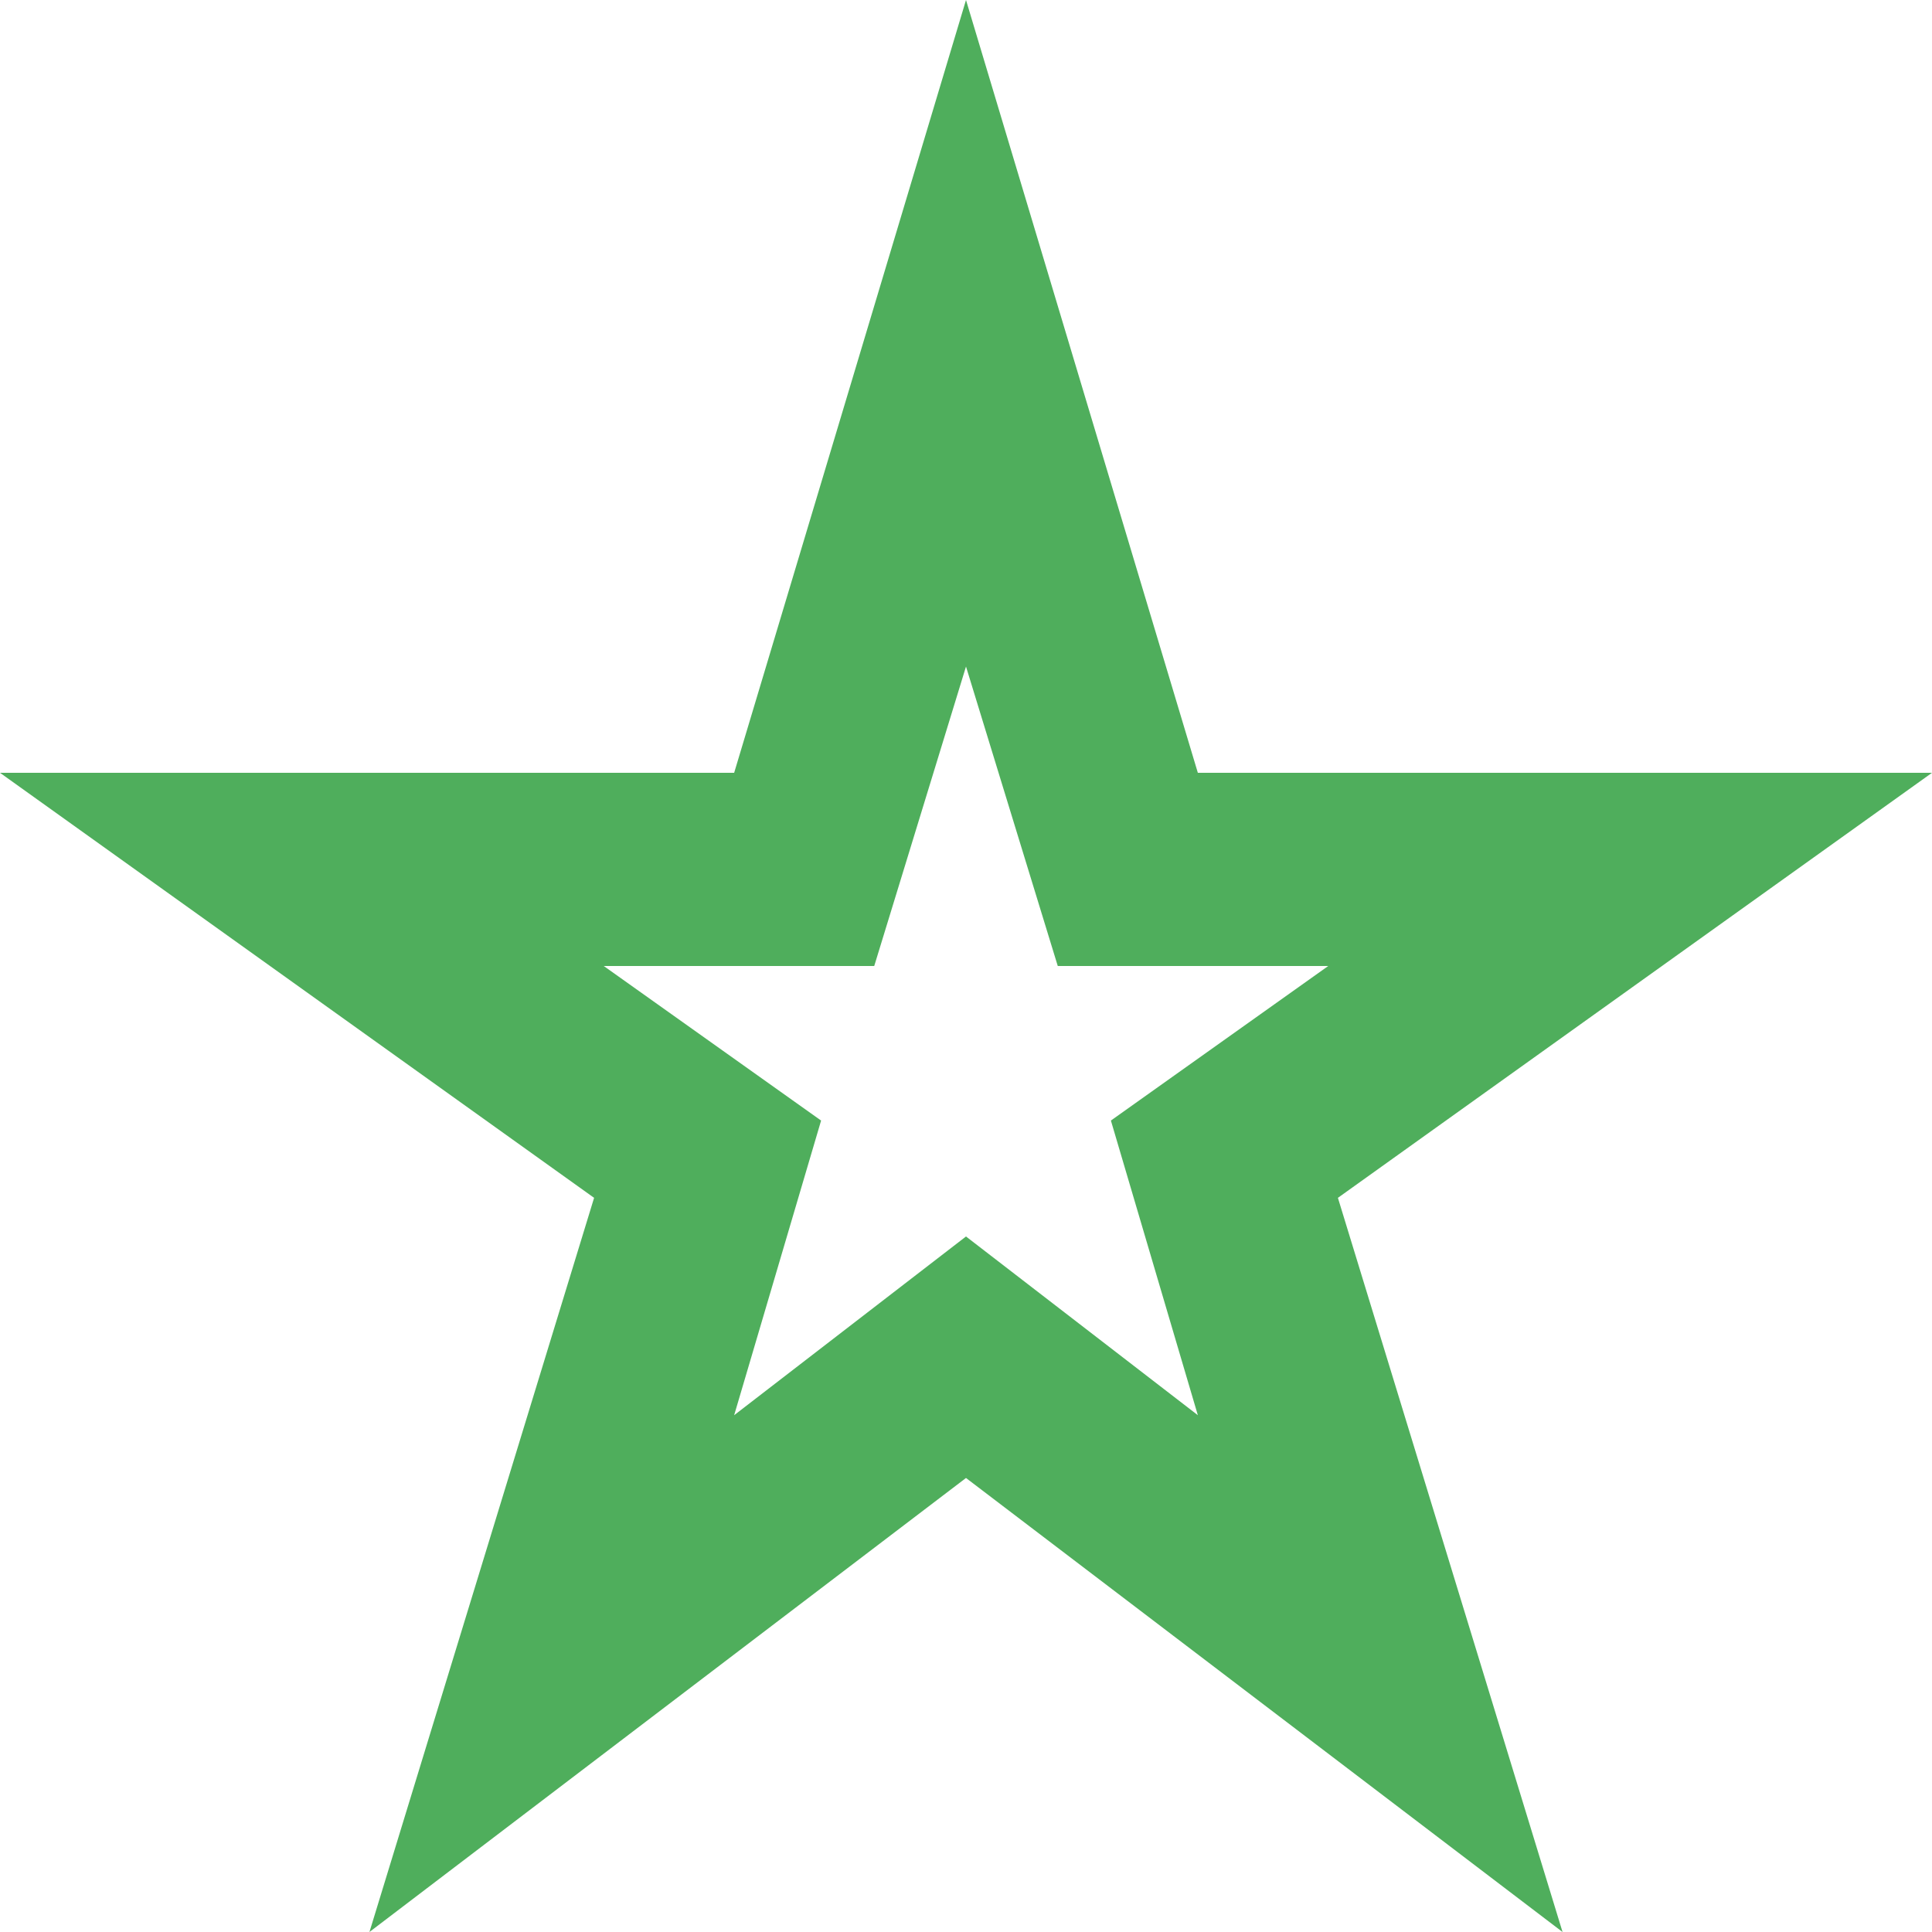 <?xml version="1.0" encoding="UTF-8"?>
<svg xmlns="http://www.w3.org/2000/svg" width="22" height="22" viewBox="0 0 22 22" fill="none">
  <path id="Shape" fill-rule="evenodd" clip-rule="evenodd" d="M6.765 13.64L4.207 22L11 16.83L17.793 22L15.235 13.64L22 8.8H13.64L11 0L8.36 8.8H0L6.765 13.64ZM11 14.08L8.36 16.115L9.35 12.76L6.875 11H9.955L11 7.59L12.045 11H15.125L12.65 12.76L13.64 16.115L11 14.08Z" fill="#4FAE5C"></path>
</svg>
